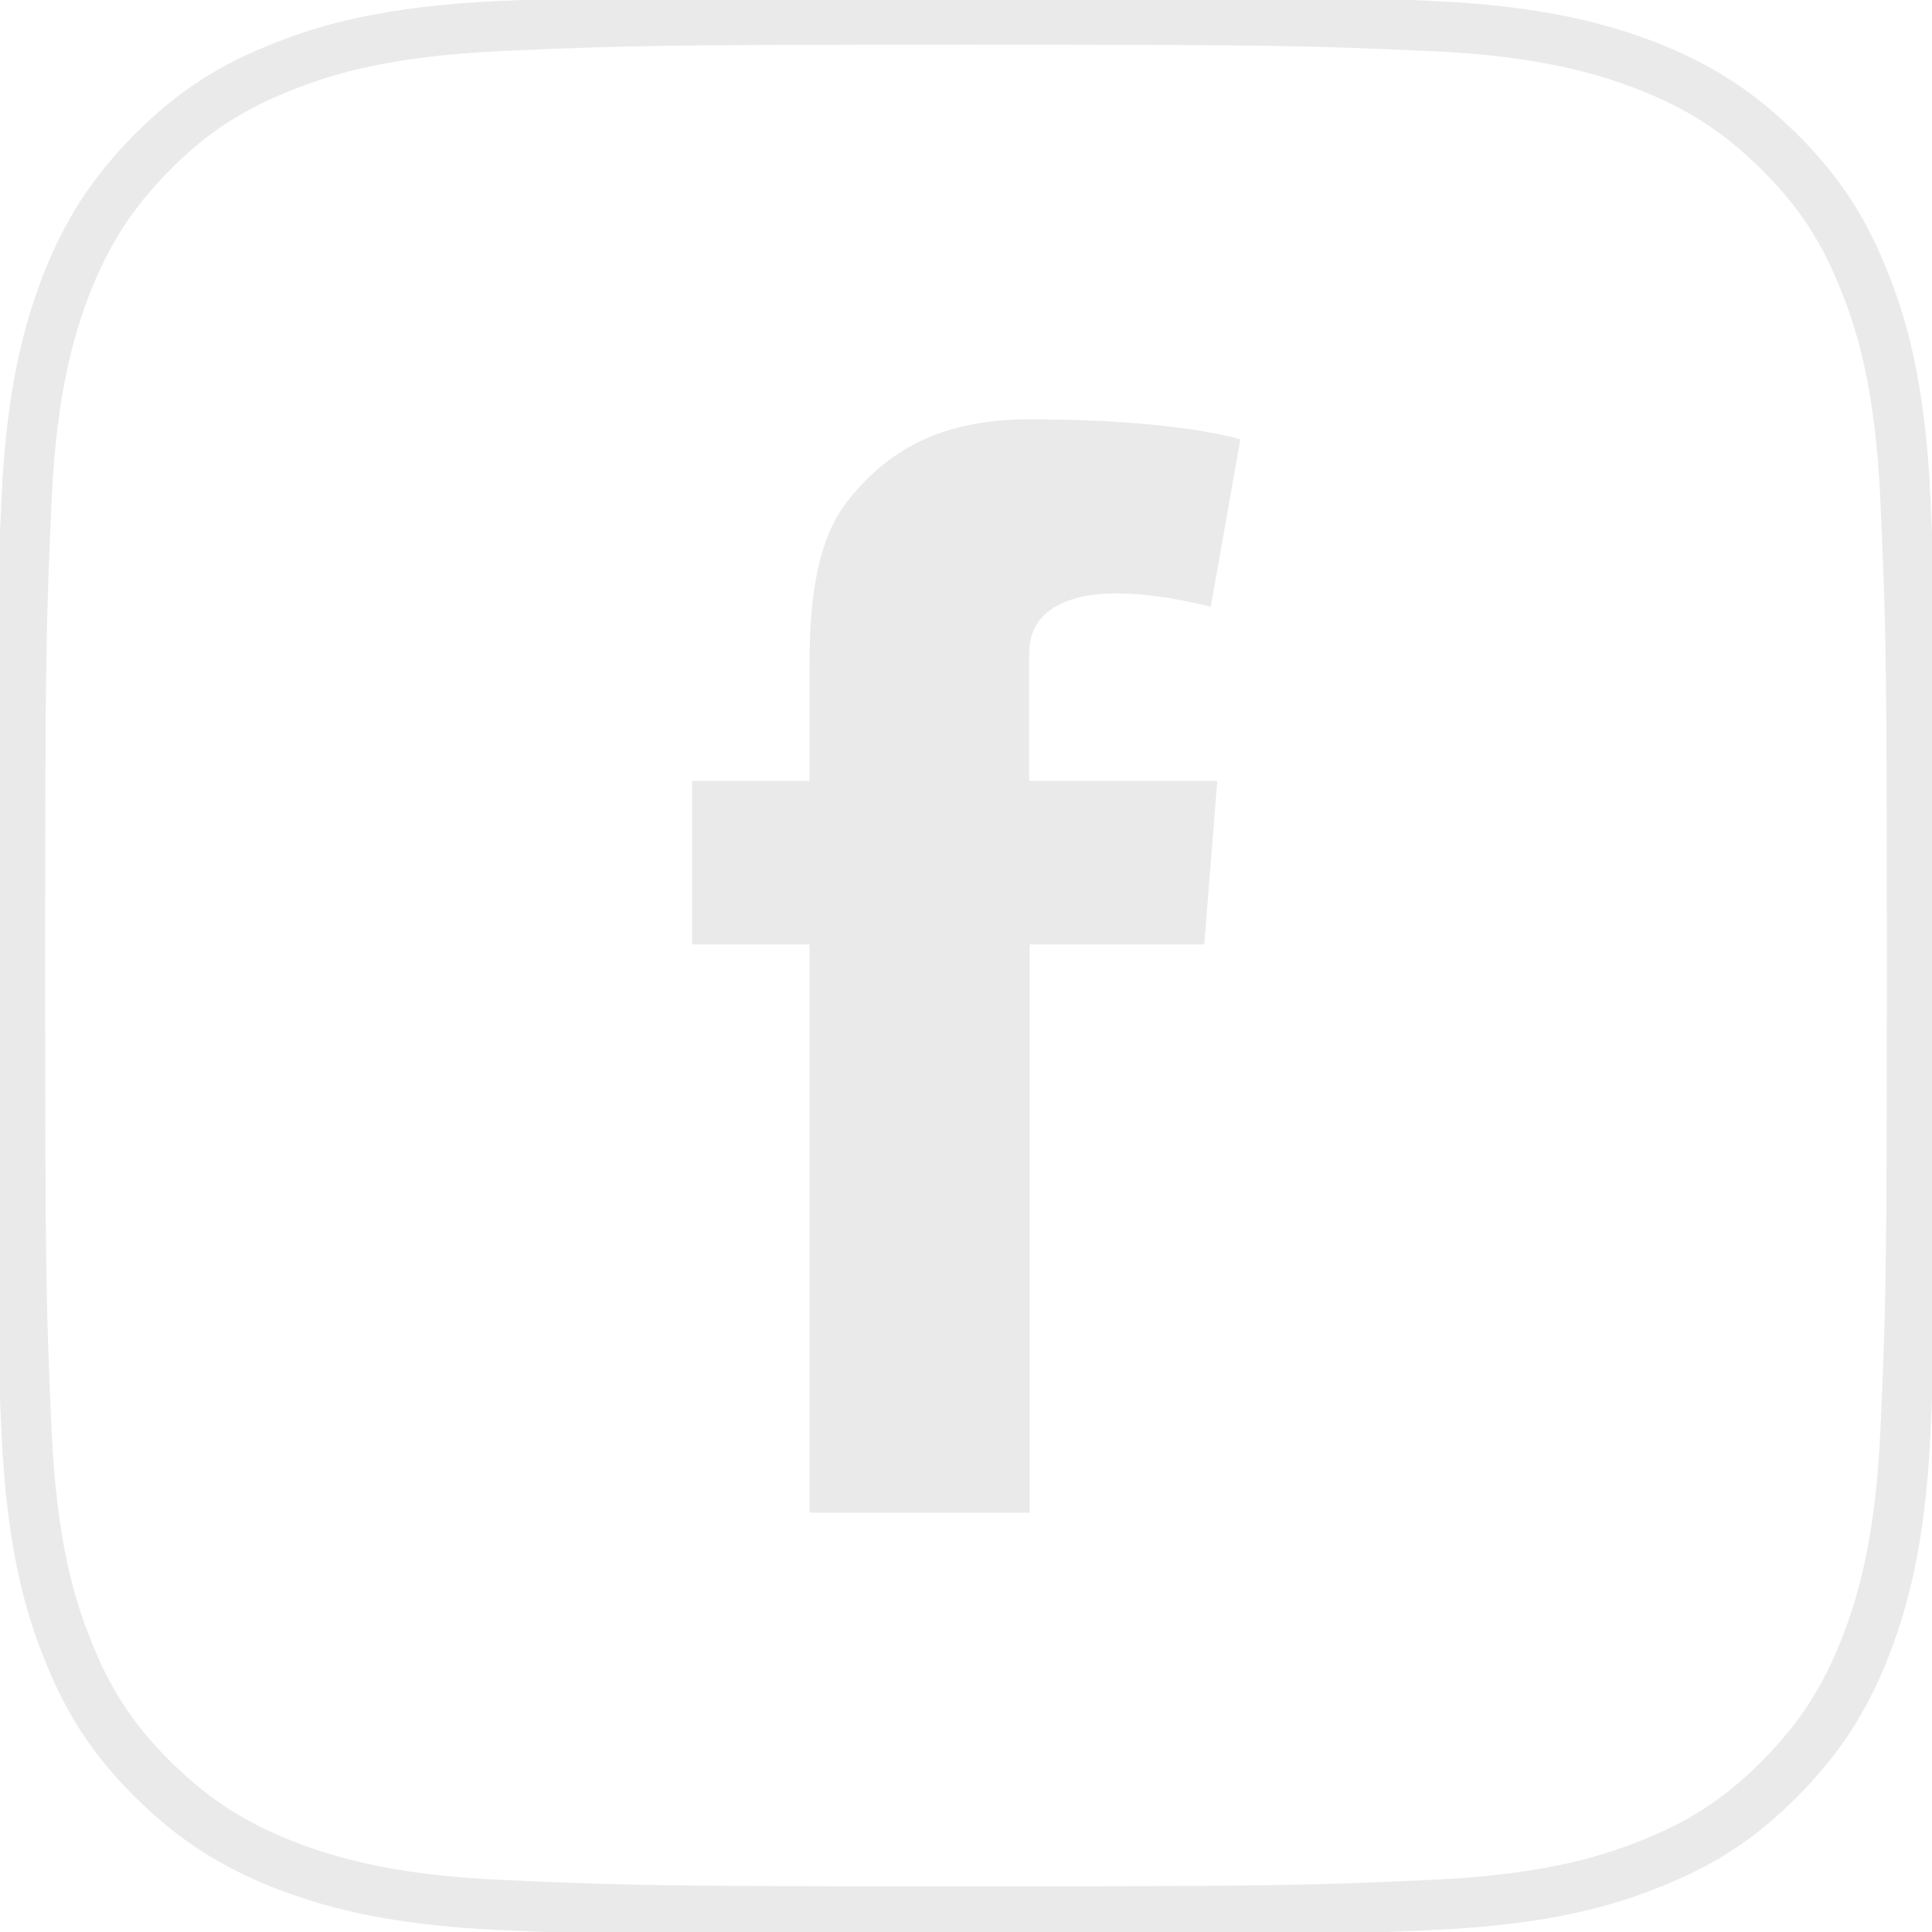 <?xml version="1.0" encoding="UTF-8"?><svg id="b" xmlns="http://www.w3.org/2000/svg" viewBox="0 0 38.52 38.52"><defs><style>.d{fill:none;stroke:#eaeaea;stroke-miterlimit:10;stroke-width:1px;}.e{fill:#eaeaea;fill-rule:evenodd;}</style></defs><g id="c"><g><path class="e" d="m20.53,15.57h3.74l-.26,3.26h-3.48v11.33h-4.39v-11.33h-2.34v-3.26h2.34v-2.19c0-.96.03-2.46.75-3.38.77-.98,1.82-1.64,3.64-1.64,2.96,0,4.2.4,4.2.4l-.59,3.34s-.98-.27-1.89-.27-1.73.31-1.73,1.19v2.55h0Z"/><path class="d" d="m19.26.39c6.15,0,6.87.02,9.3.13,2.24.1,3.46.48,4.27.79,1.07.42,1.84.92,2.65,1.72.81.81,1.3,1.57,1.72,2.65.32.81.69,2.03.79,4.27.11,2.43.13,3.16.13,9.3s-.02,6.87-.13,9.3c-.1,2.24-.48,3.46-.79,4.27-.42,1.07-.92,1.84-1.72,2.65-.81.81-1.57,1.3-2.65,1.72-.81.32-2.03.69-4.27.79-2.43.11-3.16.13-9.3.13s-6.88-.02-9.3-.13c-2.24-.1-3.46-.48-4.27-.79-1.07-.42-1.84-.92-2.65-1.72-.81-.81-1.3-1.57-1.72-2.65-.32-.81-.69-2.03-.79-4.27-.11-2.43-.13-3.16-.13-9.3s.02-6.87.13-9.3c.1-2.24.48-3.46.79-4.27.42-1.07.92-1.84,1.72-2.65.81-.81,1.57-1.3,2.65-1.72.81-.32,2.03-.69,4.27-.79,2.43-.11,3.16-.13,9.3-.13Z"/></g></g></svg>